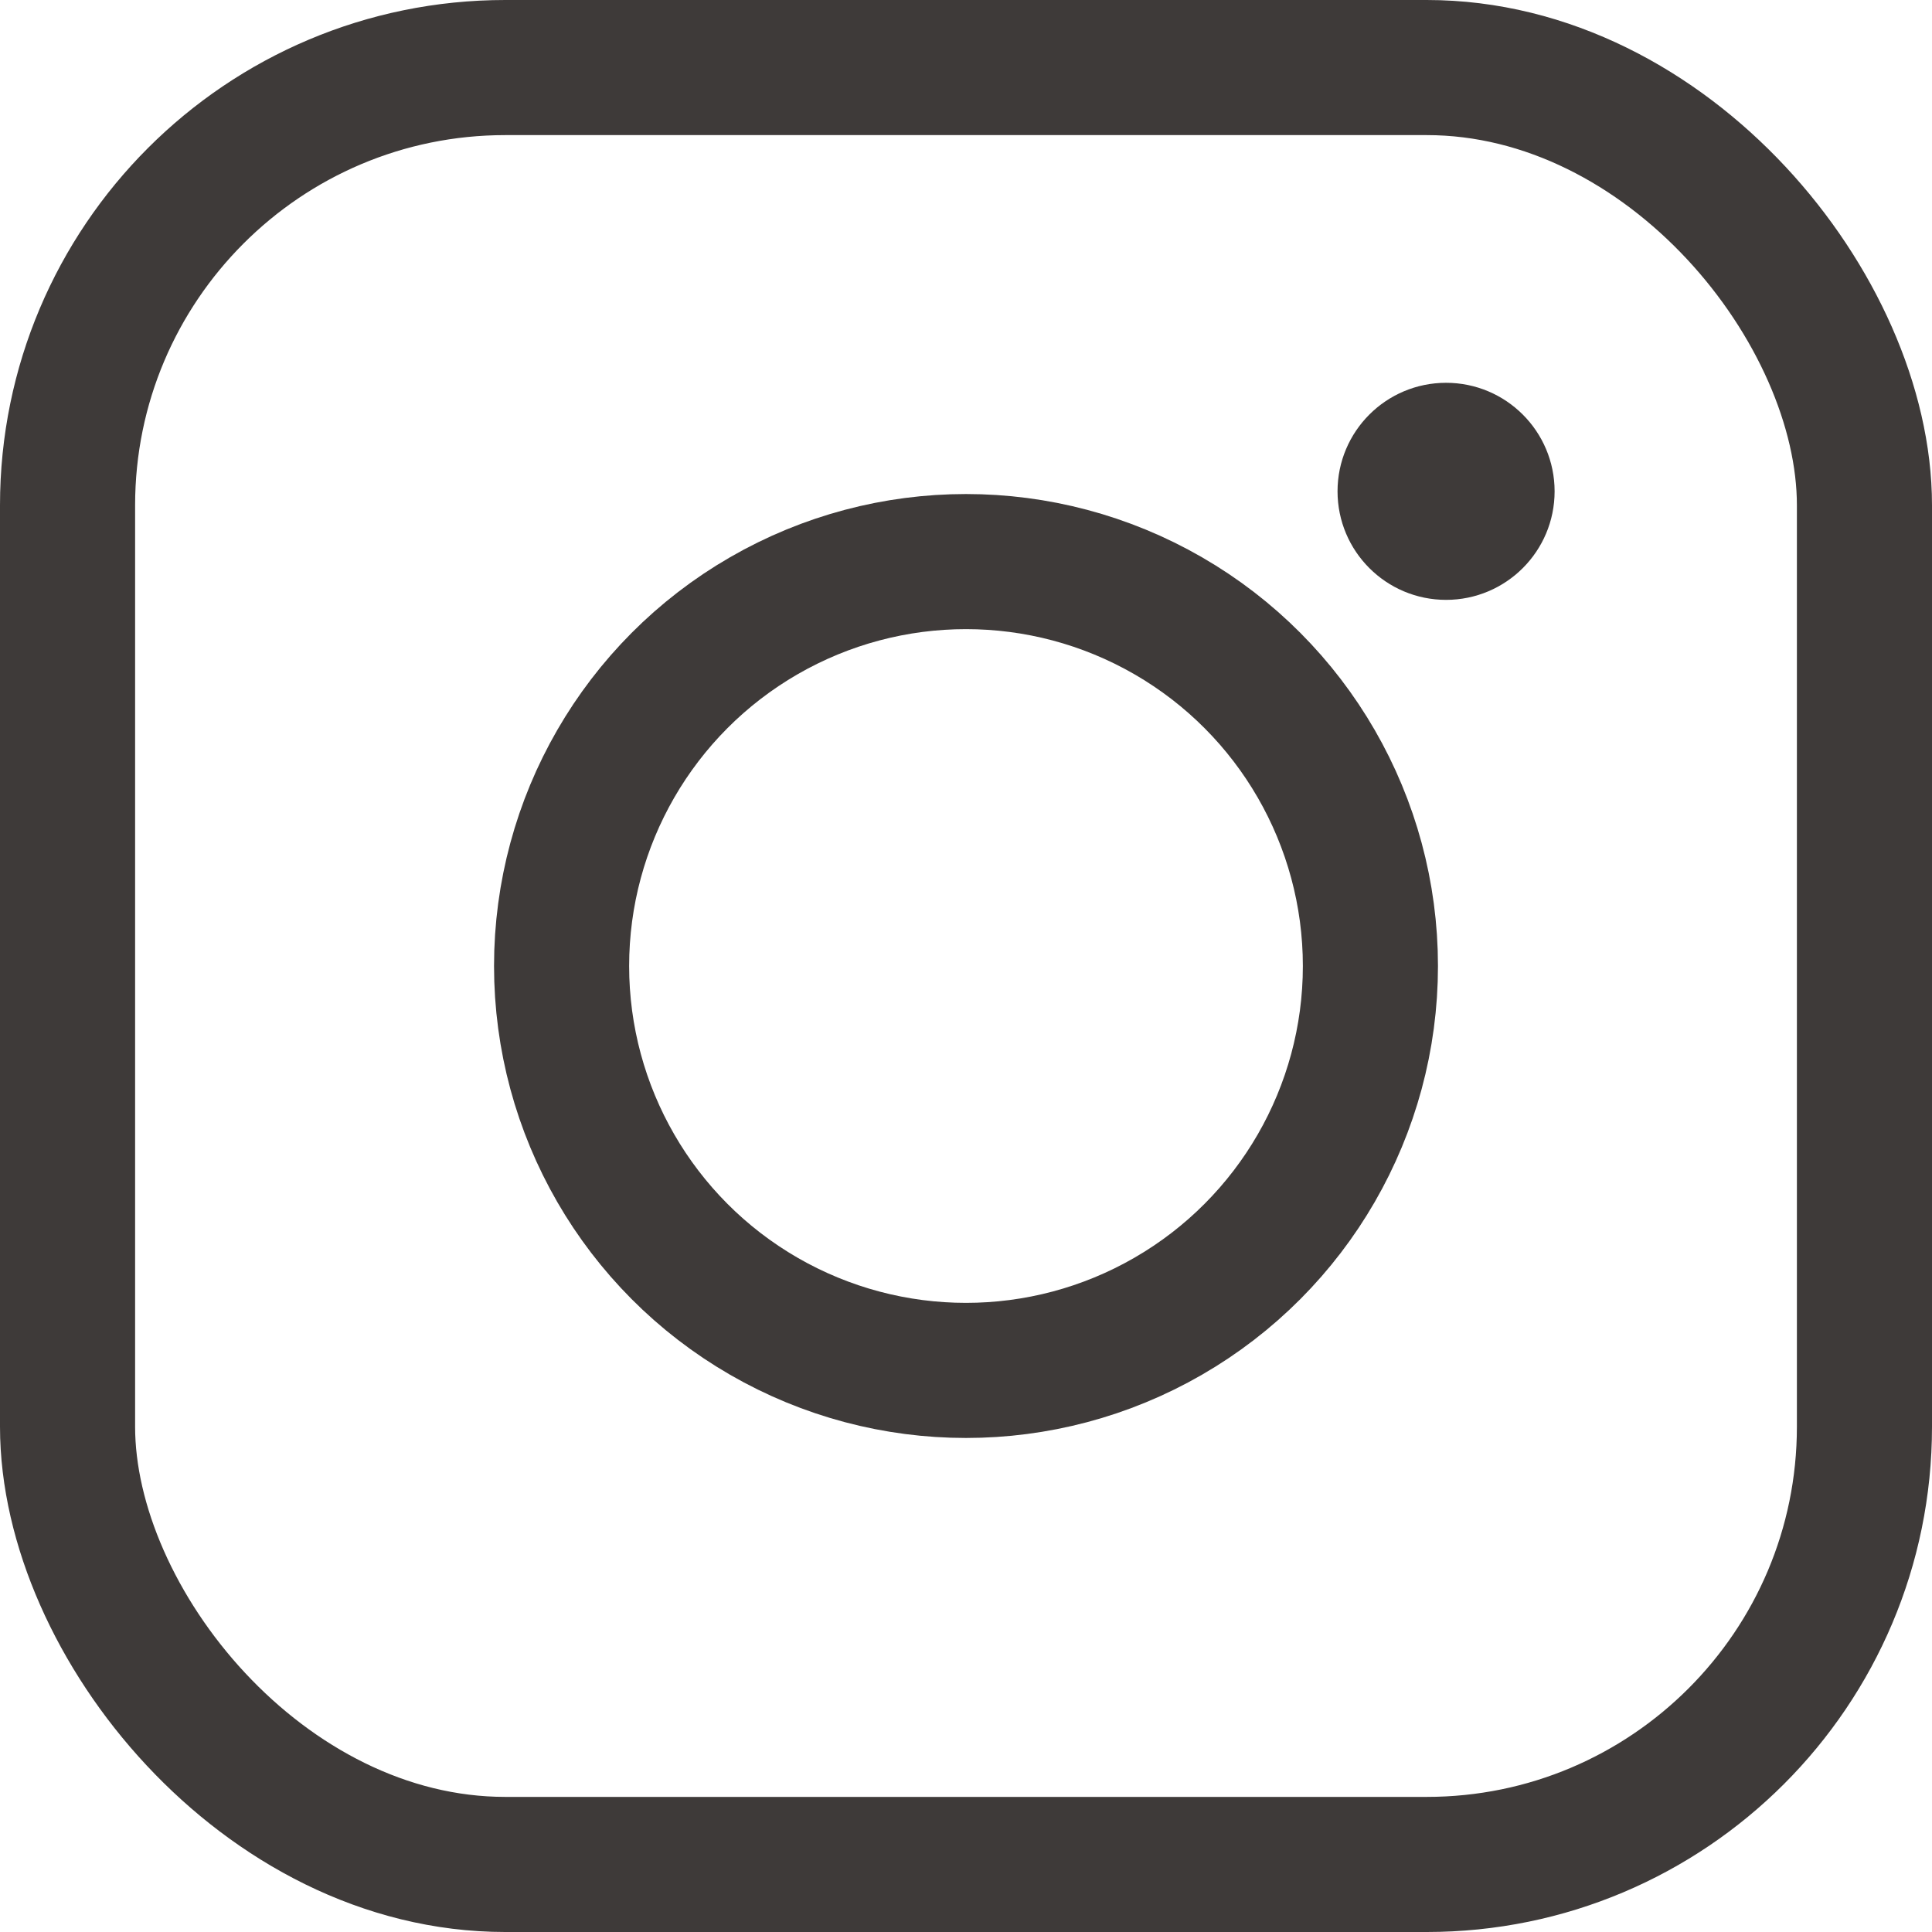 <?xml version="1.0" encoding="UTF-8"?>
<svg id="_レイヤー_2" data-name="レイヤー 2" xmlns="http://www.w3.org/2000/svg" viewBox="0 0 42.9 42.9">
  <defs>
    <style>
      .cls-1 {
        fill: none;
        stroke-width: 3px;
      }

      .cls-1, .cls-2 {
        stroke: #3e3a39;
        stroke-miterlimit: 10;
      }

      .cls-2 {
        fill: #3e3a39;
      }
    </style>
  </defs>
  <g id="_レイヤー_1-2" data-name="レイヤー 1">
    <g>
      <rect class="cls-1" x="1.5" y="1.5" width="39.9" height="39.9" rx="9.72" ry="9.72"/>
      <circle class="cls-1" cx="21.45" cy="21.45" r="8.98"/>
      <circle class="cls-2" cx="32.11" cy="10.91" r="1.91"/>
    </g>
  </g>
</svg>